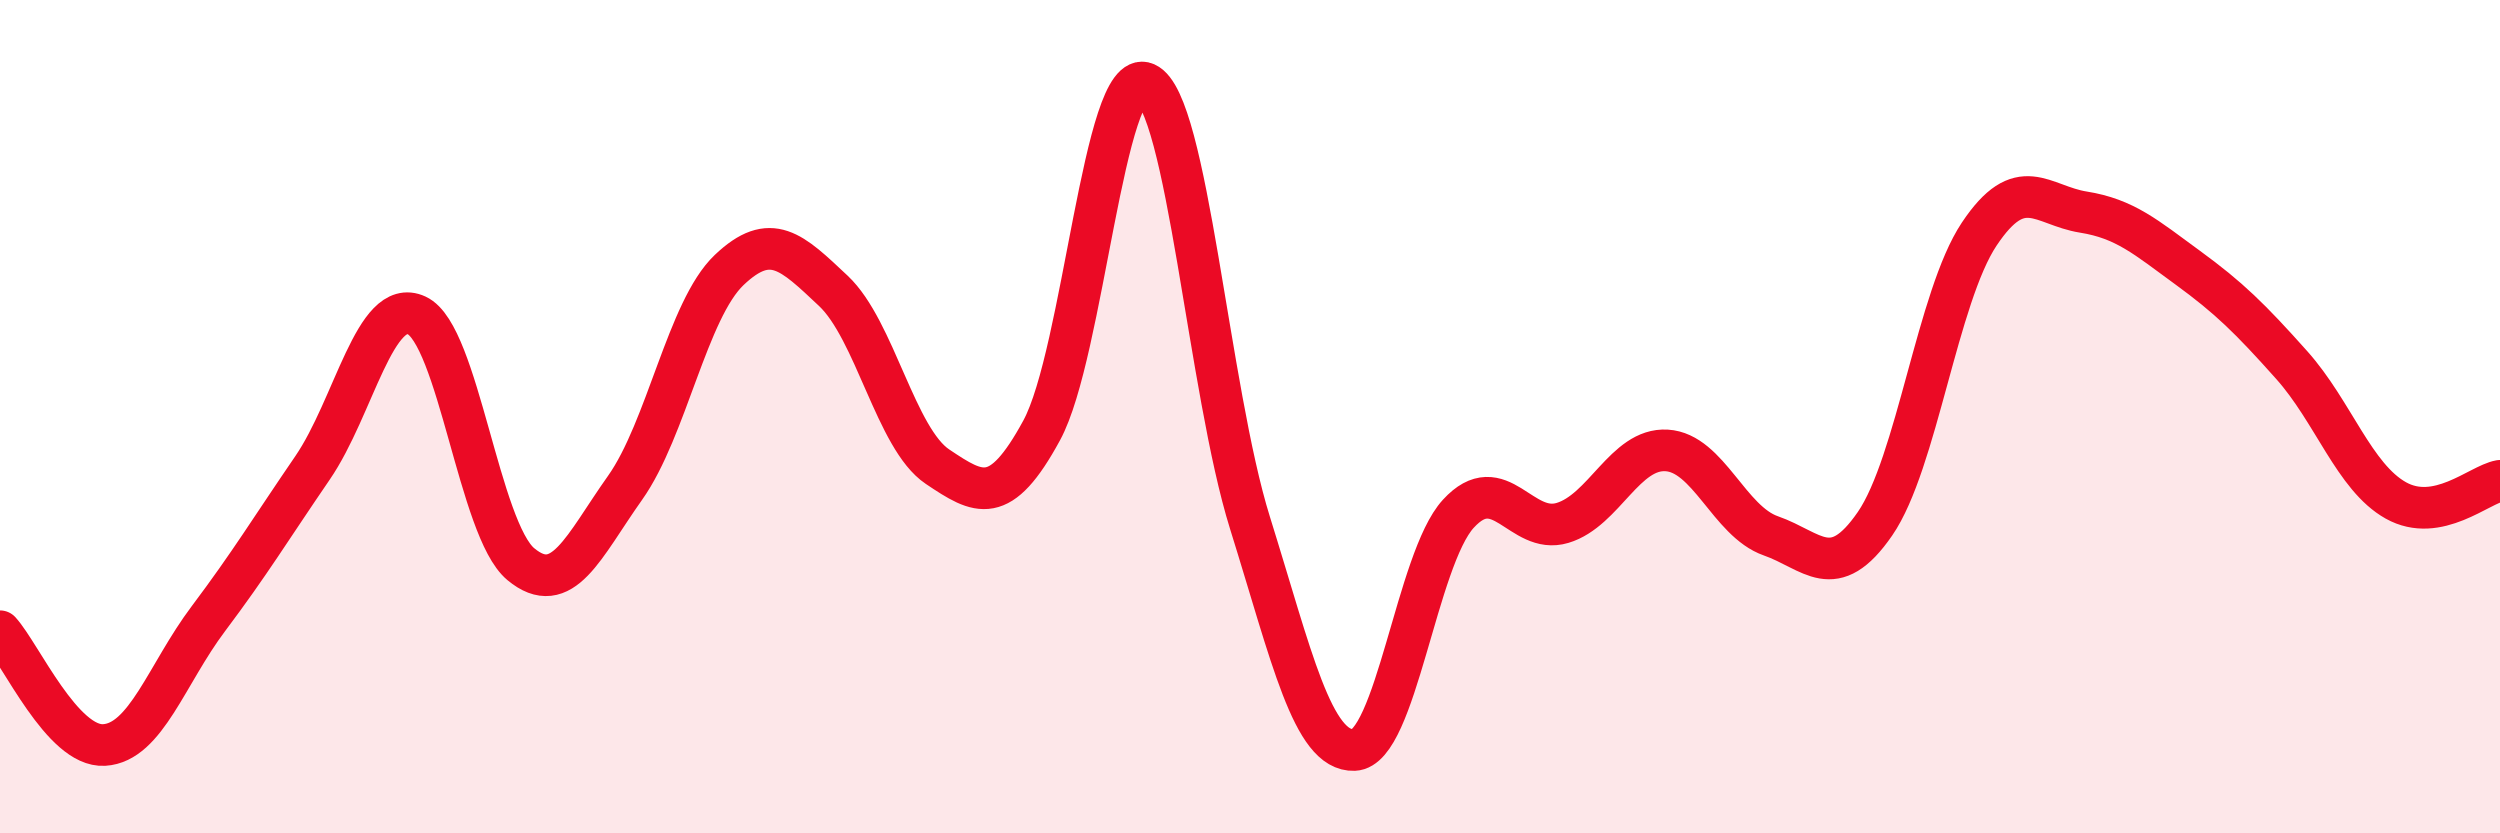 
    <svg width="60" height="20" viewBox="0 0 60 20" xmlns="http://www.w3.org/2000/svg">
      <path
        d="M 0,15.15 C 0.5,15.7 1.5,17.94 2.5,17.88 C 3.5,17.82 4,16.18 5,14.85 C 6,13.52 6.5,12.69 7.5,11.23 C 8.5,9.77 9,7.11 10,7.57 C 11,8.03 11.5,12.71 12.5,13.54 C 13.5,14.37 14,13.12 15,11.71 C 16,10.3 16.5,7.43 17.5,6.48 C 18.5,5.53 19,6.04 20,6.98 C 21,7.92 21.5,10.53 22.5,11.2 C 23.5,11.87 24,12.17 25,10.33 C 26,8.49 26.5,1.56 27.5,2 C 28.5,2.44 29,9.35 30,12.55 C 31,15.75 31.5,18.04 32.5,18 C 33.5,17.96 34,13.42 35,12.33 C 36,11.24 36.5,12.85 37.5,12.55 C 38.5,12.25 39,10.75 40,10.81 C 41,10.87 41.5,12.51 42.5,12.86 C 43.5,13.21 44,14.02 45,12.57 C 46,11.12 46.5,7.12 47.5,5.62 C 48.5,4.12 49,4.93 50,5.09 C 51,5.25 51.5,5.69 52.5,6.42 C 53.5,7.15 54,7.64 55,8.76 C 56,9.88 56.5,11.45 57.5,12.01 C 58.5,12.57 59.5,11.63 60,11.54L60 20L0 20Z"
        fill="#EB0A25"
        opacity="0.1"
        stroke-linecap="round"
        stroke-linejoin="round"
      />
      <path
        d="M 0,15.15 C 0.5,15.7 1.5,17.94 2.5,17.88 C 3.5,17.82 4,16.18 5,14.85 C 6,13.52 6.5,12.69 7.5,11.23 C 8.5,9.77 9,7.11 10,7.57 C 11,8.03 11.5,12.71 12.5,13.54 C 13.5,14.37 14,13.12 15,11.71 C 16,10.3 16.5,7.43 17.5,6.48 C 18.5,5.53 19,6.04 20,6.98 C 21,7.92 21.5,10.53 22.5,11.2 C 23.5,11.87 24,12.17 25,10.33 C 26,8.49 26.5,1.56 27.5,2 C 28.5,2.44 29,9.35 30,12.55 C 31,15.75 31.5,18.04 32.5,18 C 33.5,17.96 34,13.42 35,12.33 C 36,11.24 36.5,12.85 37.5,12.55 C 38.5,12.25 39,10.75 40,10.81 C 41,10.87 41.5,12.51 42.5,12.86 C 43.5,13.21 44,14.02 45,12.57 C 46,11.12 46.5,7.12 47.5,5.62 C 48.5,4.12 49,4.93 50,5.09 C 51,5.25 51.5,5.69 52.5,6.42 C 53.5,7.15 54,7.64 55,8.76 C 56,9.88 56.5,11.45 57.5,12.01 C 58.5,12.57 59.5,11.63 60,11.54"
        stroke="#EB0A25"
        stroke-width="1"
        fill="none"
        stroke-linecap="round"
        stroke-linejoin="round"
      />
    </svg>
  